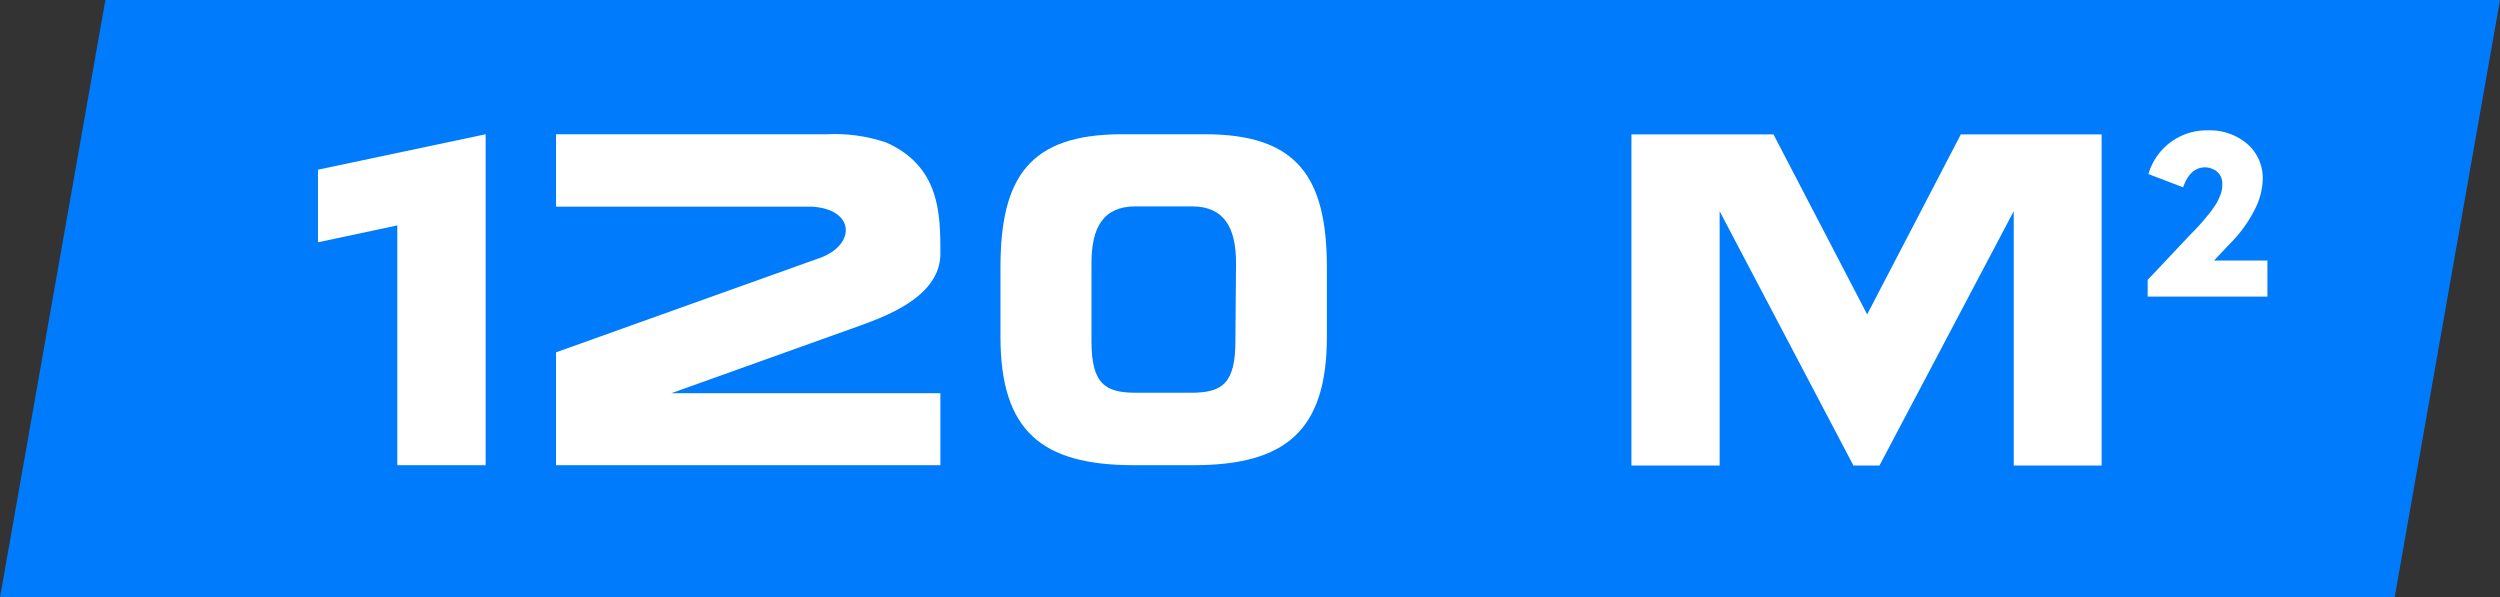 <?xml version="1.0" encoding="UTF-8"?> <svg xmlns="http://www.w3.org/2000/svg" viewBox="0 0 160.15 38.27"><rect x="0" y="0" width="160.15" height="38.27" fill="#333333" stroke="none"/><defs><style>.cls-1{fill:#007bfc;}.cls-2{fill:#fff;}</style></defs><g id="Слой_2" data-name="Слой 2"><g id="Слой_1-2" data-name="Слой 1"><g id="Слой_2-2" data-name="Слой 2"><g id="Слой_1-2-2" data-name="Слой 1-2"><polygon class="cls-1" points="153.4 38.27 0 38.27 6.75 0 160.15 0 153.4 38.27"></polygon><path class="cls-2" d="M31.11,8.6V29.8H25.45V14.44l-5.08,1.08V10.87Z"></path><path class="cls-2" d="M60.24,16.25c0,2.75-3.5,4-5.06,4.58L43,25.19H60.24V29.8H35.62V22.57l16.94-6.06c2.24-.83,2.24-3.08-.52-3.27H35.62V8.6H53a10.26,10.26,0,0,1,3.77.53C60.24,10.67,60.24,13.76,60.24,16.25Z"></path><path class="cls-2" d="M85,17.14v4.43c0,6-2.63,8.23-8.54,8.23H72.63c-5.91,0-8.54-2.2-8.54-8.23V17.14c0-5.8,1.87-8.54,7.78-8.54h5.32C83.1,8.6,85,11.34,85,17.14Zm-5.82-.29c0-2.24-.74-3.63-2.83-3.63H72.74c-2.09,0-2.82,1.39-2.82,3.63v5c0,2.74.87,3.31,2.85,3.31h3.51c2,0,2.86-.57,2.86-3.31Z"></path><path class="cls-2" d="M134.63,8.61V29.82H129V13.53l-8.6,16.29h-1.67l-8.57-16.29V29.82h-5.65V8.61h9.1l6,11.53,6-11.53Z"></path><path class="cls-2" d="M137.58,17.93,140.34,15a13,13,0,0,0,1.06-1.17A6.58,6.58,0,0,0,142,13a3.89,3.89,0,0,0,.29-.66,1.81,1.81,0,0,0,.07-.52,1,1,0,0,0-.38-.86,1.31,1.31,0,0,0-.71-.24c-.65,0-1.12.42-1.42,1.28l-2.22-.85a3.88,3.88,0,0,1,3.79-2.8,3.71,3.71,0,0,1,2.53.86,2.89,2.89,0,0,1,1,2.29,4.45,4.45,0,0,1-.46,1.82,8.44,8.44,0,0,1-1.66,2.31l-1,1.06h3.42V19h-7.67Z"></path></g></g></g></g></svg> 